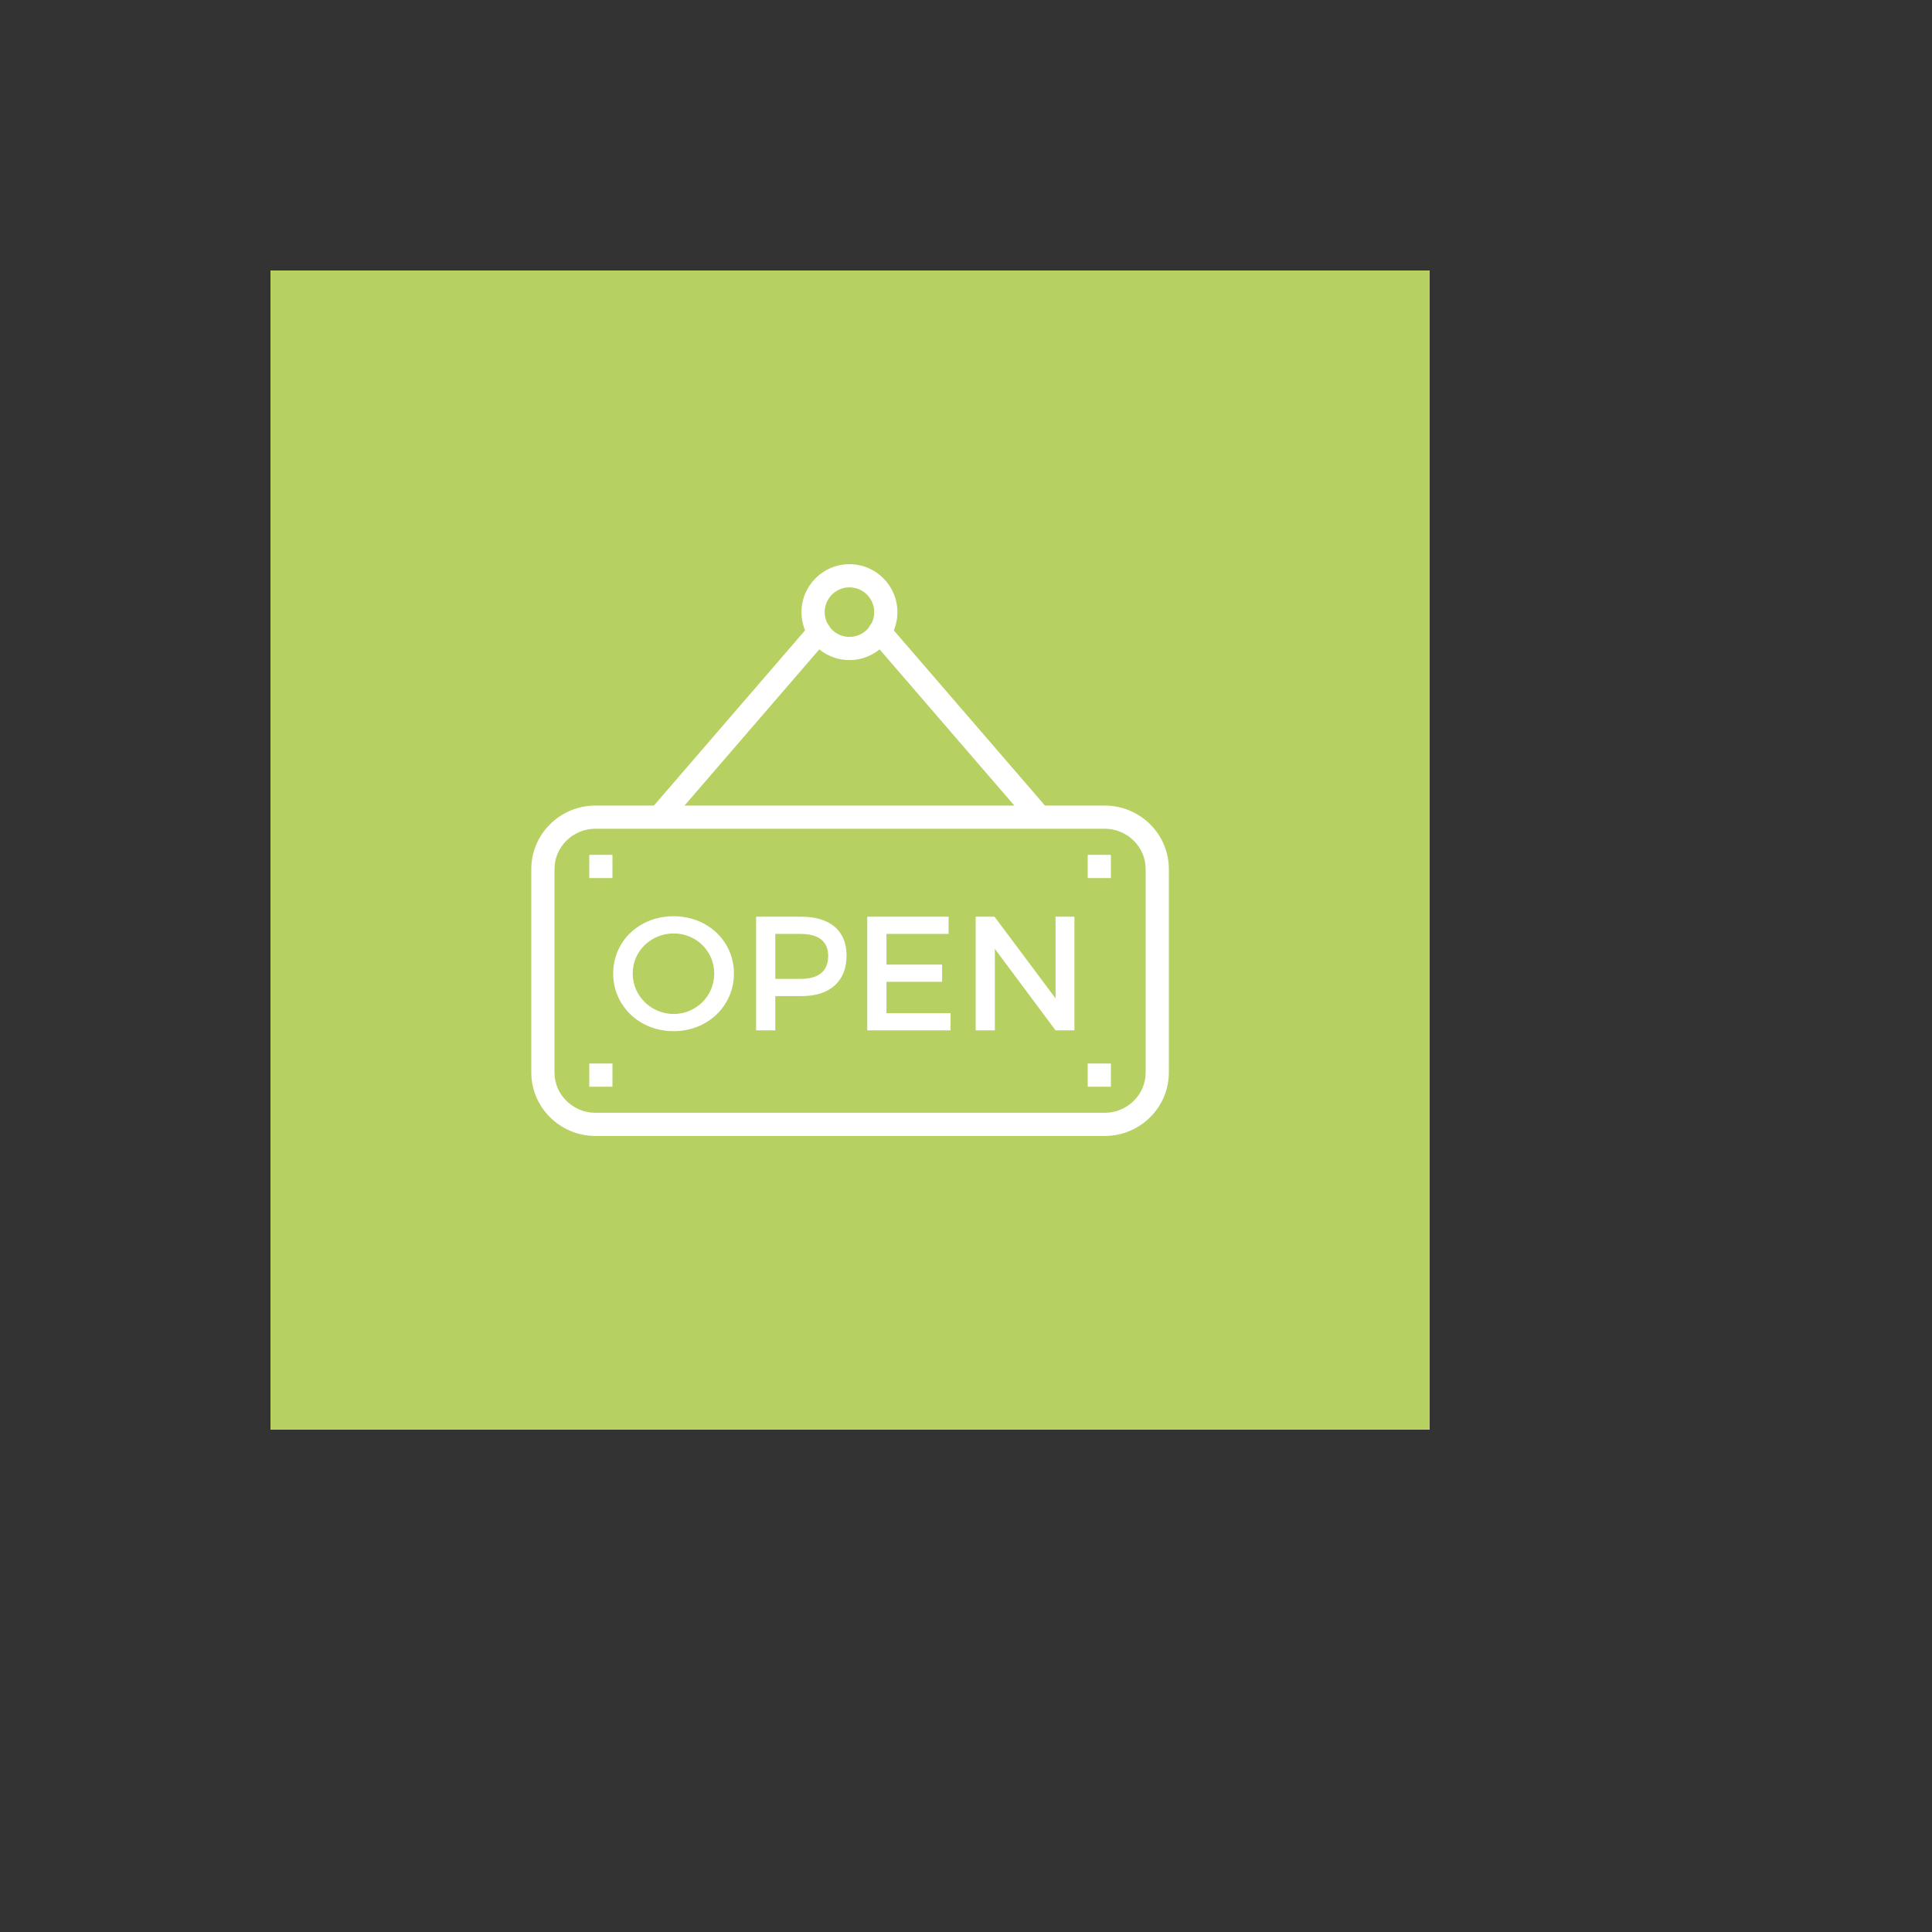 <svg xmlns="http://www.w3.org/2000/svg" version="1.1" xmlns:xlink="http://www.w3.org/1999/xlink" width="100%" height="100%" id="svgWorkerArea" viewBox="-25 -25 625 625" xmlns:idraw="https://idraw.muisca.co" style="background: white;"><rect x="-25" y="-25" width="625" height="625" fill="#333333" stroke="none"/><defs id="defsdoc"><pattern id="patternBool" x="0" y="0" width="10" height="10" patternUnits="userSpaceOnUse" patternTransform="rotate(35)"><circle cx="5" cy="5" r="4" style="stroke: none;fill: #ff000070;"></circle></pattern></defs><g id="fileImp-414974780" class="cosito"><path id="rectImp-689084159" fill="#B6D161" class="grouped" d="M62.5 62.5C62.5 62.5 437.5 62.5 437.5 62.5 437.5 62.5 437.5 437.5 437.5 437.5 437.5 437.5 62.5 437.5 62.5 437.5 62.5 437.5 62.5 62.5 62.5 62.5 62.5 62.5 62.5 62.5 62.5 62.5"></path><path id="pathImp-952066792" fill="#FFFFFF" class="grouped" d="M188.334 243.006C187.466 243.006 186.594 242.705 185.884 242.097 184.316 240.742 184.141 238.373 185.496 236.805 185.496 236.805 237.161 176.926 237.161 176.926 238.508 175.359 240.874 175.183 242.449 176.538 244.016 177.889 244.192 180.259 242.837 181.826 242.837 181.826 191.172 241.705 191.172 241.705 190.432 242.566 189.385 243.006 188.334 243.006 188.334 243.006 188.334 243.006 188.334 243.006 188.334 243.006 188.334 243.006 188.334 243.006"></path><path id="pathImp-17290810" fill="#FFFFFF" class="grouped" d="M311.249 243.006C310.198 243.006 309.15 242.566 308.411 241.705 308.411 241.705 256.746 181.826 256.746 181.826 255.391 180.259 255.566 177.889 257.134 176.538 258.705 175.183 261.067 175.359 262.422 176.926 262.422 176.926 314.087 236.805 314.087 236.805 315.442 238.373 315.266 240.742 313.699 242.097 312.988 242.705 312.117 243.006 311.249 243.006 311.249 243.006 311.249 243.006 311.249 243.006 311.249 243.006 311.249 243.006 311.249 243.006"></path><path id="pathImp-74605217" fill="#FFFFFF" class="grouped" d="M332.346 342.49C332.346 342.49 167.661 342.49 167.661 342.49 156.199 342.49 146.875 333.276 146.875 321.946 146.875 321.946 146.875 256.145 146.875 256.145 146.875 244.814 156.199 235.593 167.661 235.593 167.661 235.593 332.346 235.593 332.346 235.593 343.805 235.593 353.125 244.814 353.125 256.145 353.125 256.145 353.125 321.946 353.125 321.946 353.125 333.276 343.805 342.49 332.346 342.49 332.346 342.49 332.346 342.49 332.346 342.49 332.346 342.49 332.346 342.49 332.346 342.49M167.661 243.094C160.337 243.094 154.375 248.949 154.375 256.145 154.375 256.145 154.375 321.946 154.375 321.946 154.375 329.138 160.337 334.99 167.661 334.99 167.661 334.99 332.346 334.99 332.346 334.99 339.667 334.99 345.625 329.138 345.625 321.946 345.625 321.946 345.625 256.145 345.625 256.145 345.625 248.949 339.667 243.094 332.346 243.094 332.346 243.094 167.661 243.094 167.661 243.094 167.661 243.094 167.661 243.094 167.661 243.094 167.661 243.094 167.661 243.094 167.661 243.094"></path><path id="pathImp-403911356" fill="#FFFFFF" class="grouped" d="M212.427 289.939C212.427 300.442 203.894 308.587 192.893 308.587 181.892 308.587 173.367 300.442 173.367 289.939 173.367 279.381 181.892 271.398 192.893 271.398 203.894 271.398 212.427 279.436 212.427 289.939 212.427 289.939 212.427 289.939 212.427 289.939M179.68 289.939C179.68 297.241 185.737 303.02 192.944 303.02 200.159 303.02 206.055 297.241 206.055 289.939 206.055 282.637 200.159 276.968 192.944 276.968 185.682 276.968 179.68 282.637 179.68 289.939 179.68 289.939 179.68 289.939 179.68 289.939"></path><path id="pathImp-795906403" fill="#FFFFFF" class="grouped" d="M234.282 271.555C243.547 271.555 248.865 276.125 248.865 284.109 248.865 292.407 243.547 297.241 234.282 297.241 234.282 297.241 225.808 297.241 225.808 297.241 225.808 297.241 225.808 308.323 225.808 308.323 225.808 308.323 219.597 308.323 219.597 308.323 219.597 308.323 219.597 271.555 219.597 271.555 219.597 271.555 234.282 271.555 234.282 271.555 234.282 271.555 234.282 271.555 234.282 271.555M225.808 291.675C225.808 291.675 234.018 291.675 234.018 291.675 239.702 291.675 242.914 289.258 242.914 284.267 242.914 279.436 239.702 277.122 234.018 277.122 234.018 277.122 225.808 277.122 225.808 277.122 225.808 277.122 225.808 291.675 225.808 291.675 225.808 291.675 225.808 291.675 225.808 291.675"></path><path id="pathImp-202722981" fill="#FFFFFF" class="grouped" d="M261.766 277.122C261.766 277.122 261.766 287.053 261.766 287.053 261.766 287.053 279.773 287.053 279.773 287.053 279.773 287.053 279.773 292.62 279.773 292.62 279.773 292.62 261.766 292.62 261.766 292.62 261.766 292.62 261.766 302.757 261.766 302.757 261.766 302.757 282.508 302.757 282.508 302.757 282.508 302.757 282.508 308.323 282.508 308.323 282.508 308.323 255.555 308.323 255.555 308.323 255.555 308.323 255.555 271.555 255.555 271.555 255.555 271.555 281.875 271.555 281.875 271.555 281.875 271.555 281.875 277.122 281.875 277.122 281.875 277.122 261.766 277.122 261.766 277.122 261.766 277.122 261.766 277.122 261.766 277.122"></path><path id="pathImp-91825000" fill="#FFFFFF" class="grouped" d="M316.471 308.323C316.471 308.323 296.835 281.955 296.835 281.955 296.835 281.955 296.835 308.323 296.835 308.323 296.835 308.323 290.62 308.323 290.62 308.323 290.62 308.323 290.62 271.555 290.62 271.555 290.62 271.555 296.728 271.555 296.728 271.555 296.728 271.555 316.471 297.974 316.471 297.974 316.471 297.974 316.471 271.555 316.471 271.555 316.471 271.555 322.576 271.555 322.576 271.555 322.576 271.555 322.576 308.323 322.576 308.323 322.576 308.323 316.471 308.323 316.471 308.323 316.471 308.323 316.471 308.323 316.471 308.323"></path><path id="polygonImp-787870258" fill="#FFFFFF" class="grouped" d="M173.125 259.042C173.125 259.042 165.625 259.042 165.625 259.042 165.625 259.042 165.625 251.542 165.625 251.542 165.625 251.542 173.125 251.542 173.125 251.542 173.125 251.542 173.125 259.042 173.125 259.042 173.125 259.042 173.125 259.042 173.125 259.042"></path><path id="polygonImp-800790729" fill="#FFFFFF" class="grouped" d="M173.125 326.542C173.125 326.542 165.625 326.542 165.625 326.542 165.625 326.542 165.625 319.042 165.625 319.042 165.625 319.042 173.125 319.042 173.125 319.042 173.125 319.042 173.125 326.542 173.125 326.542 173.125 326.542 173.125 326.542 173.125 326.542"></path><path id="polygonImp-39961131" fill="#FFFFFF" class="grouped" d="M334.375 259.042C334.375 259.042 326.875 259.042 326.875 259.042 326.875 259.042 326.875 251.542 326.875 251.542 326.875 251.542 334.375 251.542 334.375 251.542 334.375 251.542 334.375 259.042 334.375 259.042 334.375 259.042 334.375 259.042 334.375 259.042"></path><path id="polygonImp-899667241" fill="#FFFFFF" class="grouped" d="M334.375 326.542C334.375 326.542 326.875 326.542 326.875 326.542 326.875 326.542 326.875 319.042 326.875 319.042 326.875 319.042 334.375 319.042 334.375 319.042 334.375 319.042 334.375 326.542 334.375 326.542 334.375 326.542 334.375 326.542 334.375 326.542"></path><path id="pathImp-906456507" fill="#FFFFFF" class="grouped" d="M249.795 188.535C241.24 188.535 234.279 181.577 234.279 173.022 234.279 164.468 241.24 157.51 249.795 157.51 258.349 157.51 265.311 164.468 265.311 173.022 265.311 181.577 258.349 188.535 249.795 188.535 249.795 188.535 249.795 188.535 249.795 188.535 249.795 188.535 249.795 188.535 249.795 188.535M249.795 165.01C245.375 165.01 241.779 168.606 241.779 173.022 241.779 177.439 245.375 181.035 249.795 181.035 254.215 181.035 257.811 177.439 257.811 173.022 257.811 168.606 254.215 165.01 249.795 165.01 249.795 165.01 249.795 165.01 249.795 165.01 249.795 165.01 249.795 165.01 249.795 165.01"></path></g></svg>